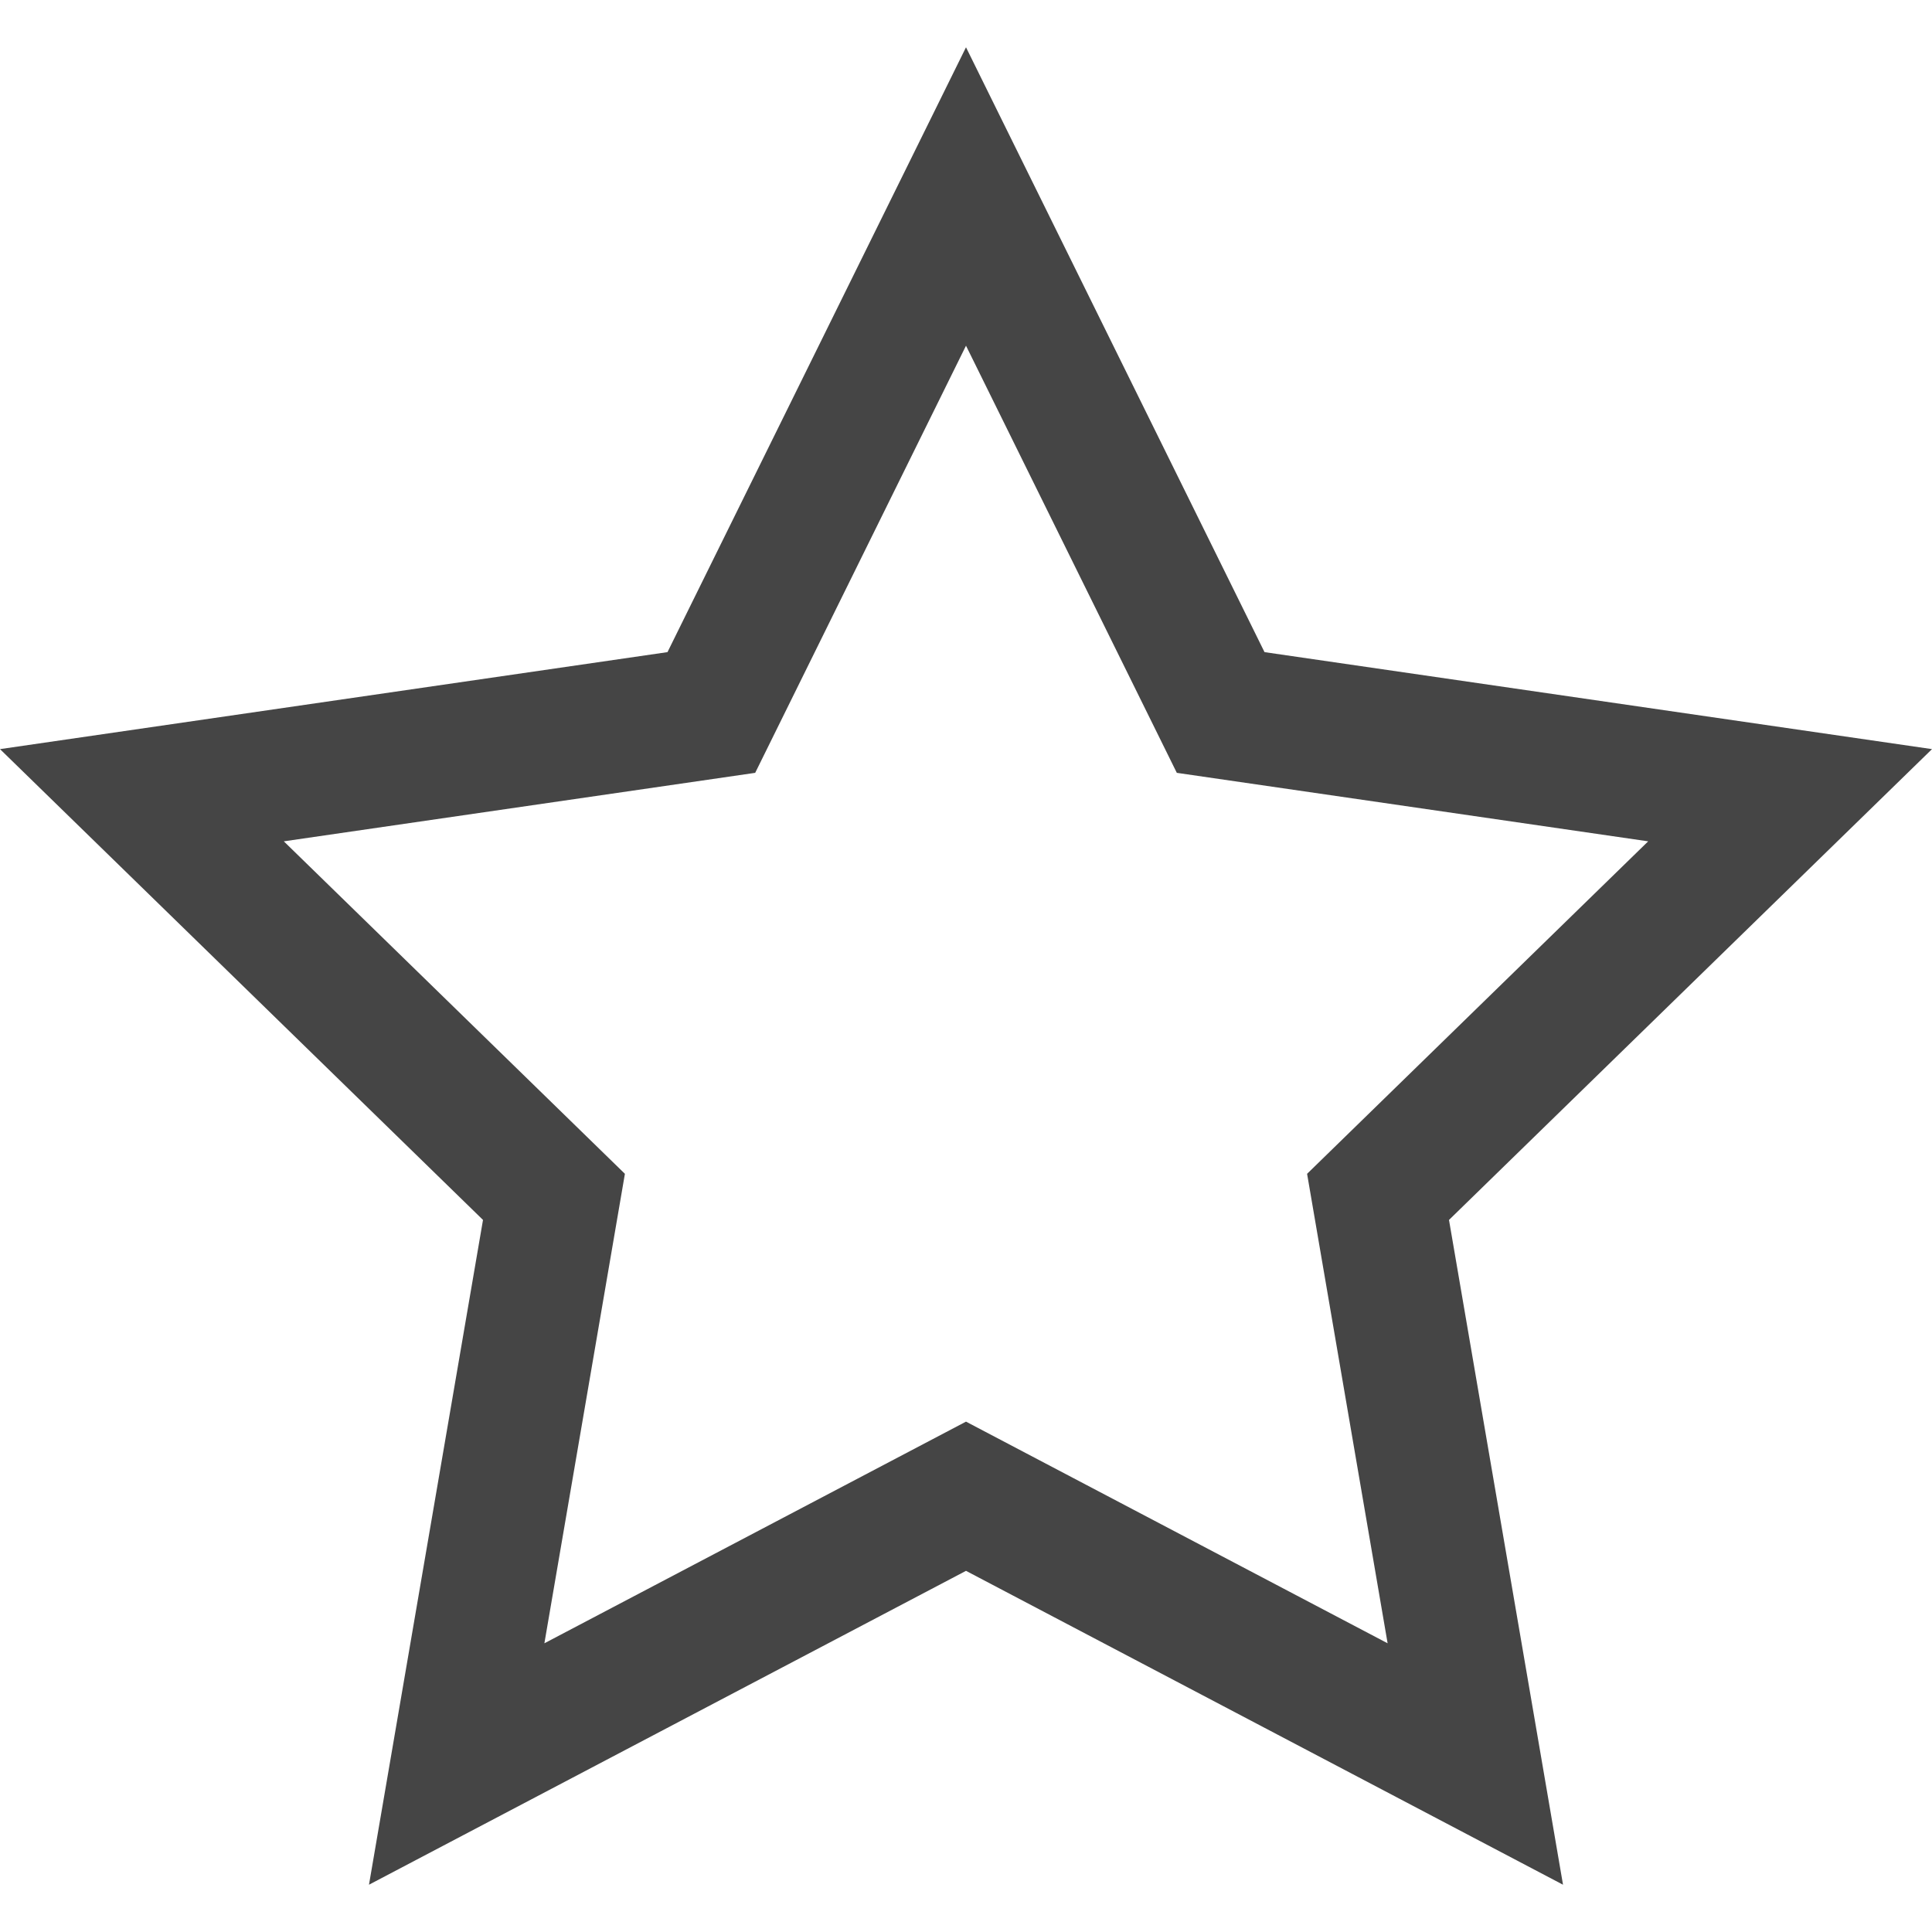<?xml version="1.0" encoding="UTF-8" standalone="no"?><!DOCTYPE svg PUBLIC "-//W3C//DTD SVG 1.1//EN" "http://www.w3.org/Graphics/SVG/1.1/DTD/svg11.dtd"><svg width="100%" height="100%" viewBox="0 0 512 512" version="1.1" xmlns="http://www.w3.org/2000/svg" xmlns:xlink="http://www.w3.org/1999/xlink" xml:space="preserve" xmlns:serif="http://www.serif.com/" style="fill-rule:evenodd;clip-rule:evenodd;stroke-linejoin:round;stroke-miterlimit:2;"><path d="M512,198.525l-176.89,-25.704l-79.11,-160.291l-79.108,160.291l-176.892,25.704l128,124.769l-30.216,176.176l158.216,-83.179l158.216,83.179l-30.217,-176.176l128.001,-124.769Zm-256,178.224l-111.731,58.74l21.338,-124.415l-90.393,-88.111l124.92,-18.152l55.866,-113.198l55.868,113.198l124.918,18.152l-90.394,88.111l21.339,124.415l-111.731,-58.74Z" style="fill:#454545;fill-rule:nonzero;"/></svg>